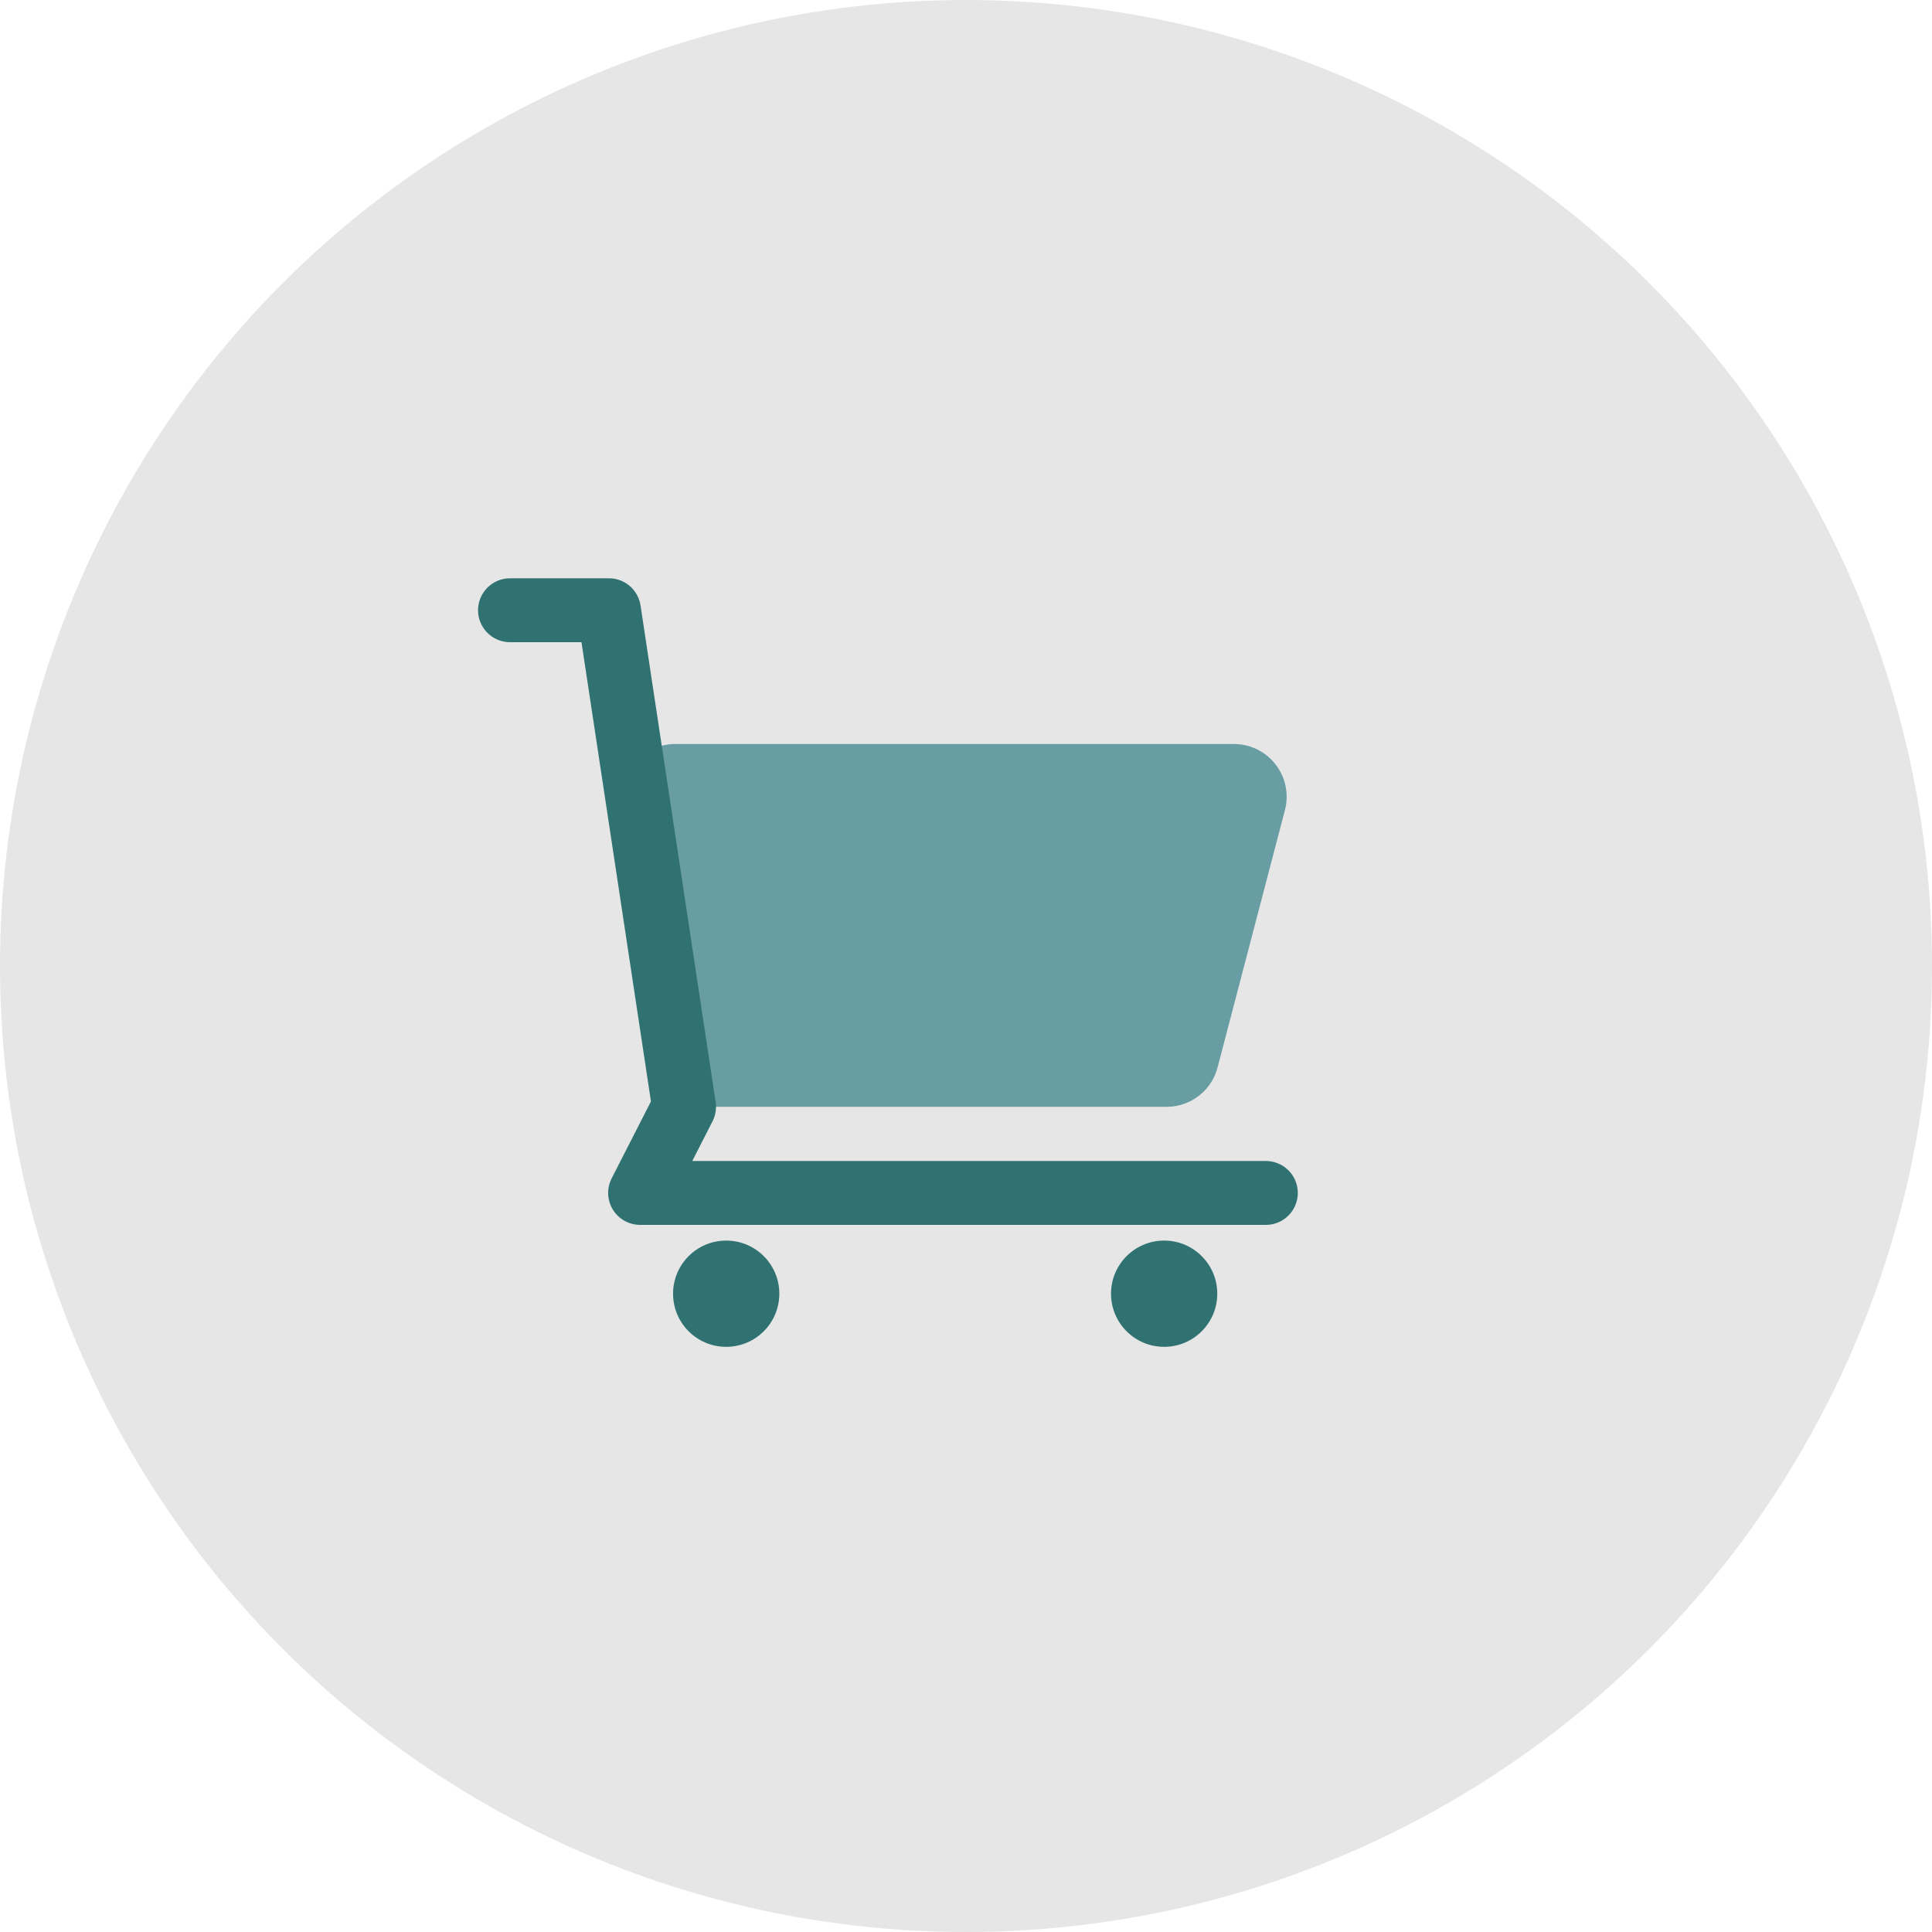 <svg xmlns="http://www.w3.org/2000/svg" width="98" height="98"><g data-name="Gruppe 1301" transform="translate(-161.599 -80.233)"><circle data-name="Ellipse 414" cx="49" cy="49" r="49" transform="translate(161.599 80.233)" fill="#e6e6e6"/><g data-name="Gruppe 1300"><g data-name="Gruppe 1299" transform="translate(187.468 111.187)"><path data-name="Pfad 1124" d="M33.302 25.189H10.086a2.674 2.674 0 0 1-2.652-2.327L5.725 9.807a2.674 2.674 0 0 1 2.652-3.021h28.344a2.674 2.674 0 0 1 2.587 3.352l-3.416 13.054a2.674 2.674 0 0 1-2.59 1.997z" fill="#699da4"/><path data-name="Pfad 1125" d="M38.341 29.557H6.599l2.231-4.368L5.02 0H0" fill="none" stroke="#2f7271" stroke-linecap="round" stroke-linejoin="round" stroke-width="3.24"/><circle data-name="Ellipse 415" cx="2.695" cy="2.695" r="2.695" transform="translate(30.487 31.974)" fill="#2f7271"/><circle data-name="Ellipse 416" cx="2.695" cy="2.695" r="2.695" transform="translate(8.272 31.974)" fill="#2f7271"/></g></g></g></svg>